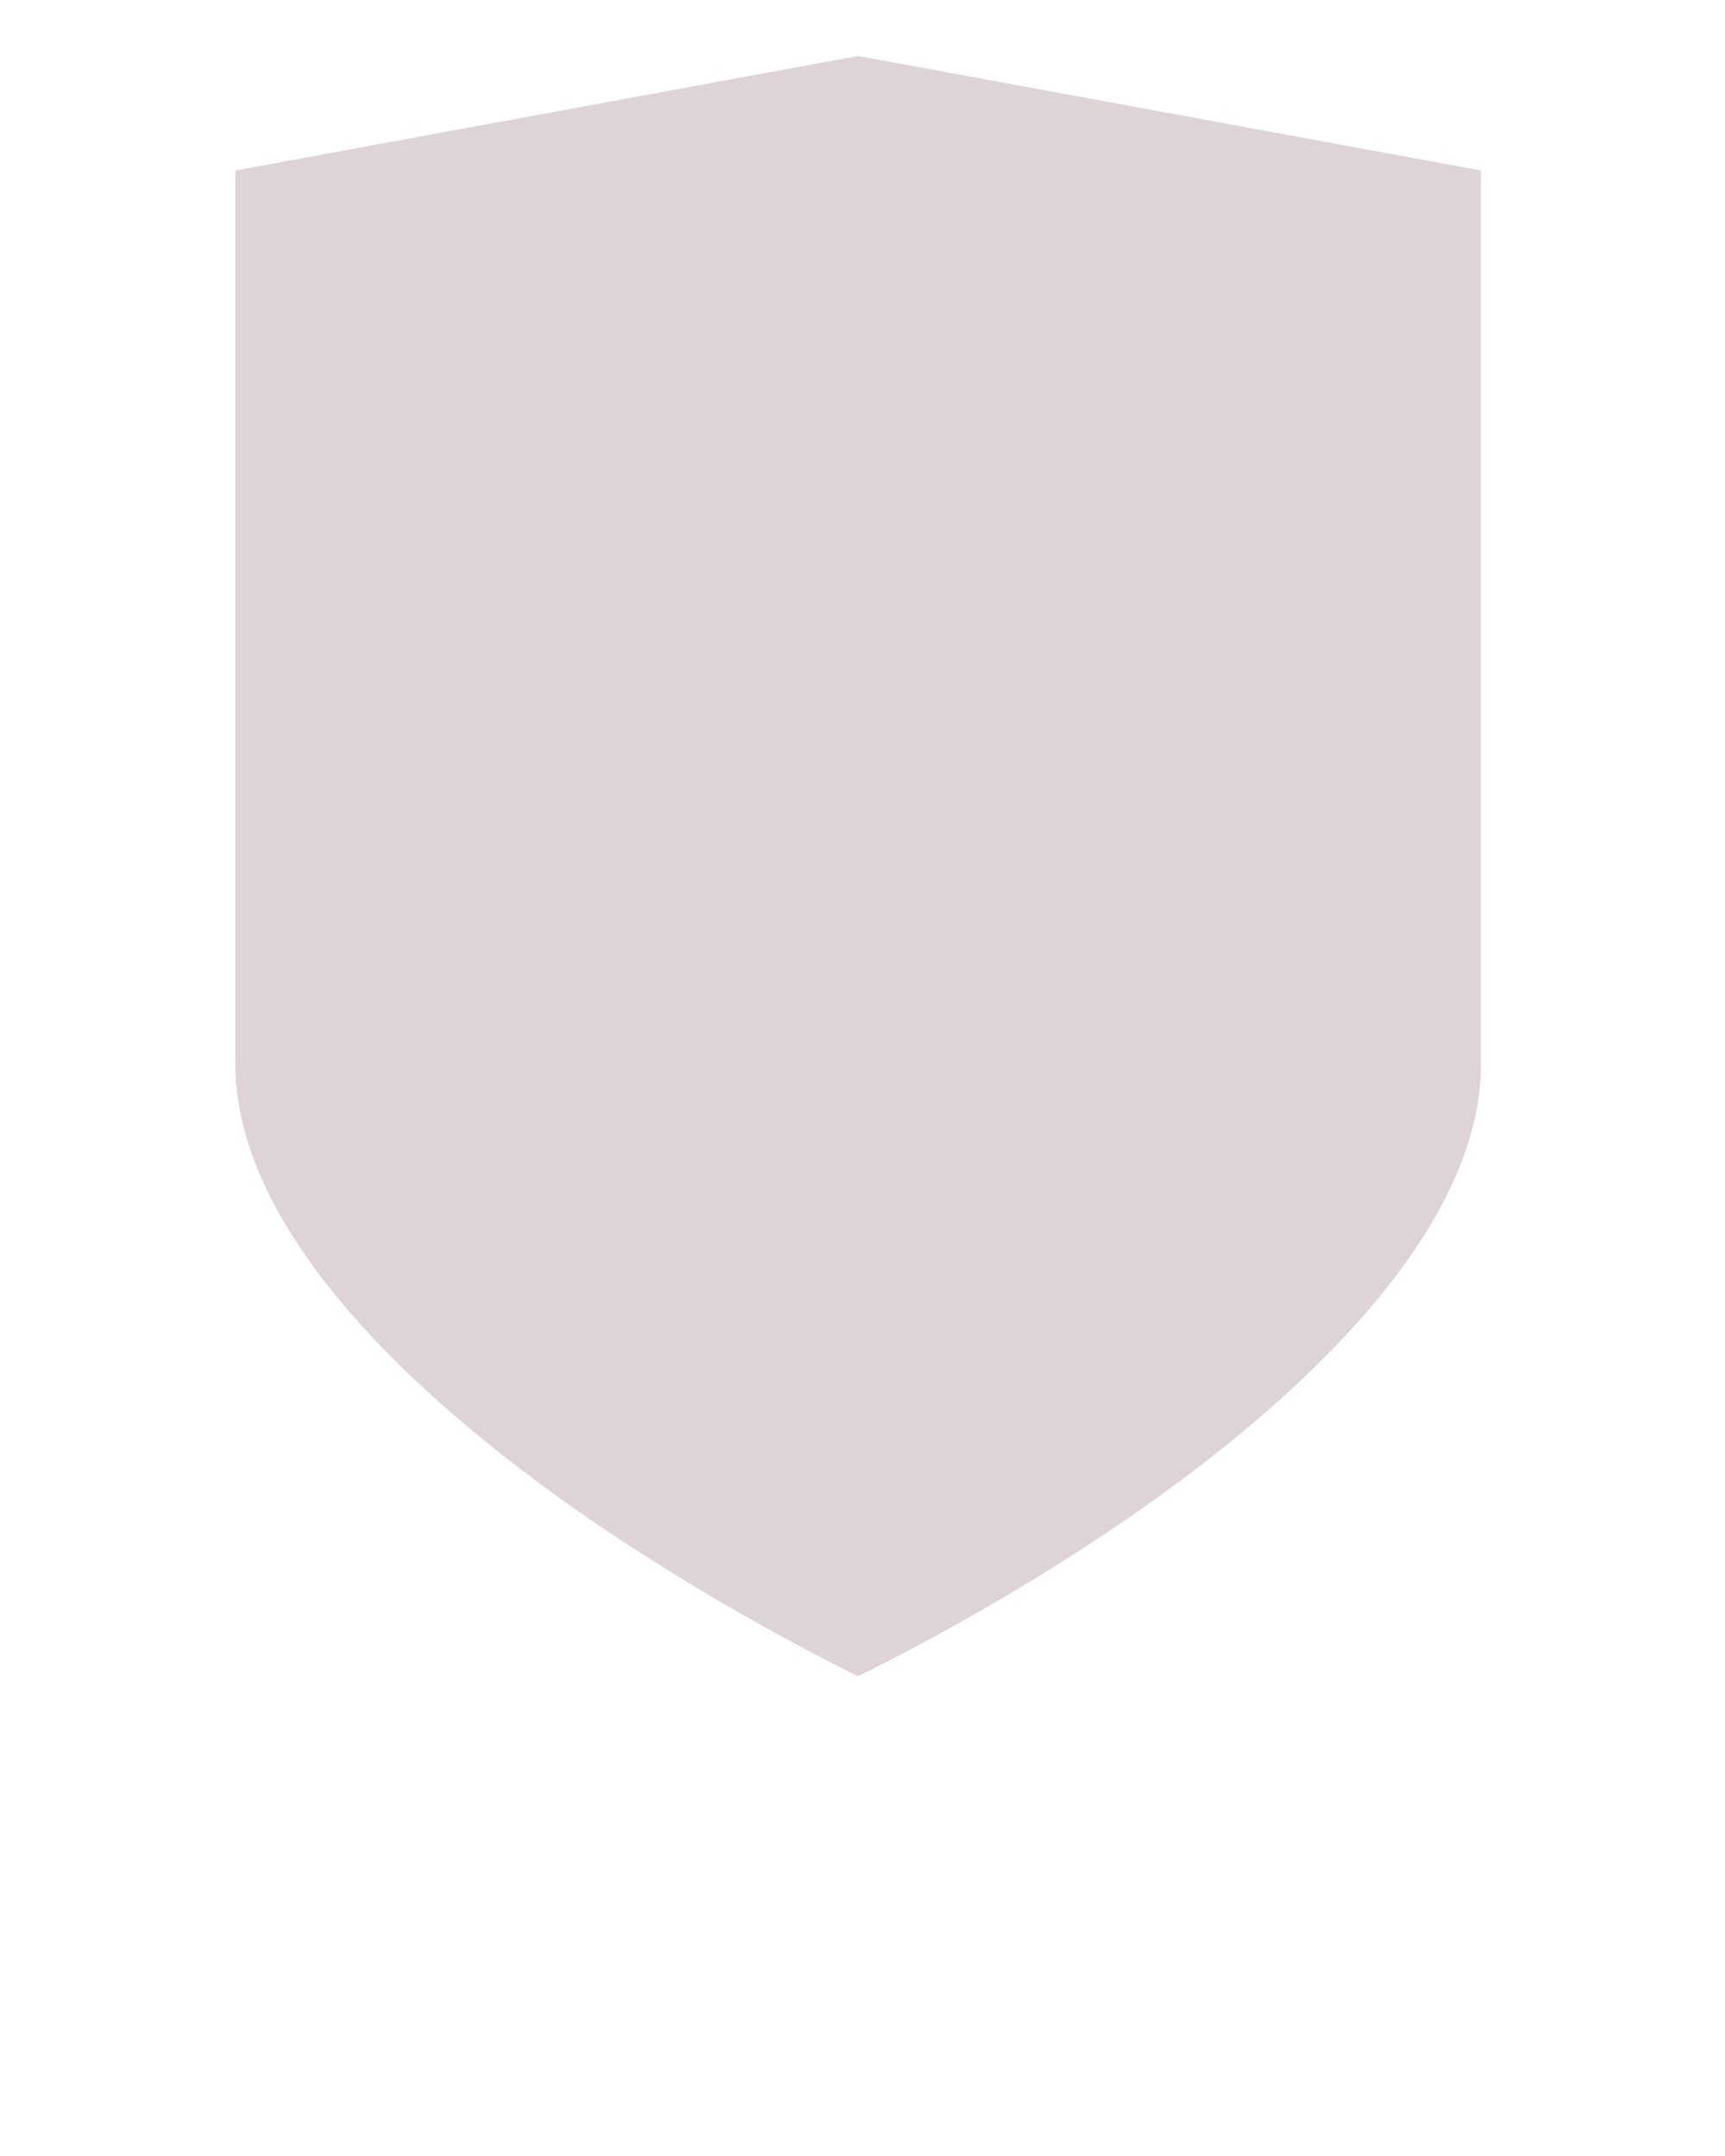 <svg xmlns="http://www.w3.org/2000/svg" xmlns:xlink="http://www.w3.org/1999/xlink" version="1.1" x="0px" y="0px" viewBox="0 0 100 125" xml:space="preserve"><path fill="#DED4D6" d="M49.746,3.244L13.644,9.884v51.803c0,3.987,1.786,8.293,5.318,12.804c3.131,3.99,7.564,8.076,13.174,12.146  c7.004,5.063,14.144,8.834,17.61,10.551c3.472-1.717,10.612-5.487,17.614-10.551c5.614-4.069,10.039-8.155,13.168-12.146  c3.535-4.516,5.327-8.816,5.327-12.804V9.884L49.746,3.244z"/></svg>